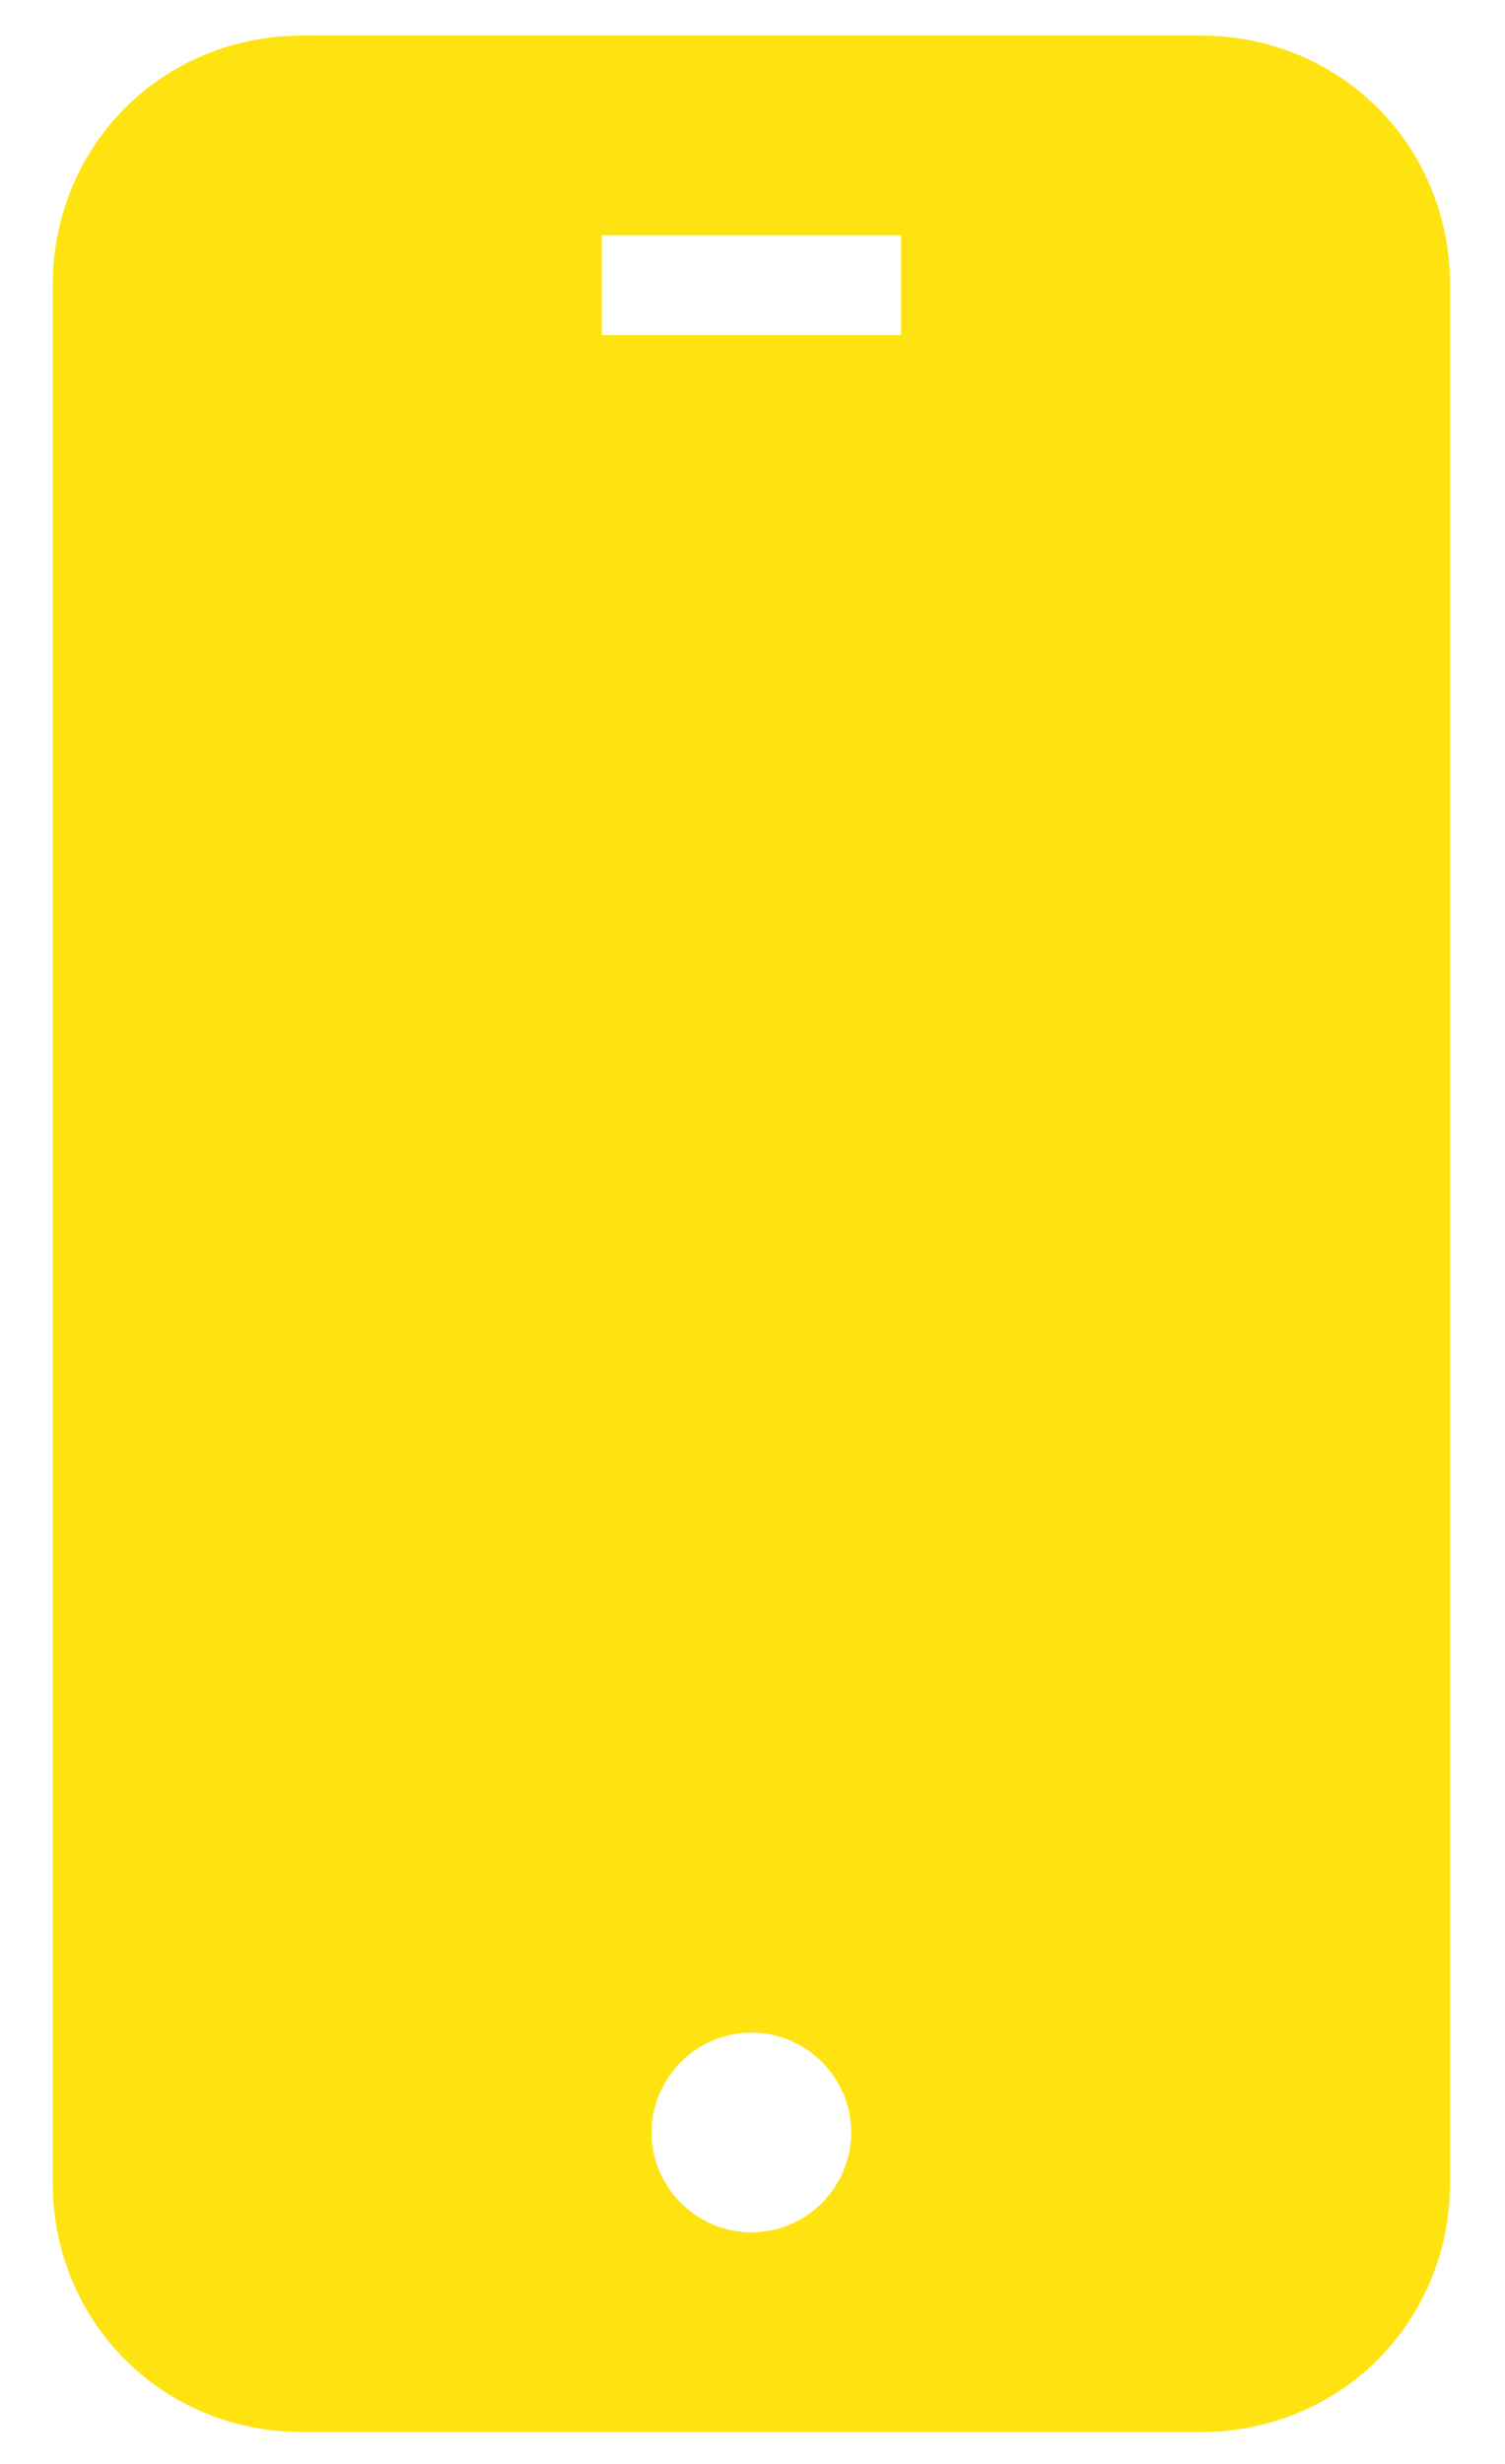 <svg width="22" height="36" viewBox="0 0 22 36" fill="none" xmlns="http://www.w3.org/2000/svg">
<path d="M17.549 0.52H4.419C2.376 0.52 0.771 2.124 0.771 4.167V31.887C0.771 33.929 2.376 35.534 4.419 35.534H17.549C19.592 35.534 21.197 33.929 21.197 31.886V4.167C21.197 2.124 19.592 0.52 17.549 0.52ZM10.984 32.616C10.182 32.616 9.525 31.959 9.525 31.157C9.525 30.355 10.182 29.698 10.984 29.698C11.786 29.698 12.443 30.355 12.443 31.157C12.443 31.959 11.786 32.616 10.984 32.616ZM13.172 4.896H8.796V3.437H13.172V4.896Z" fill="#FEE311"/>
</svg>
